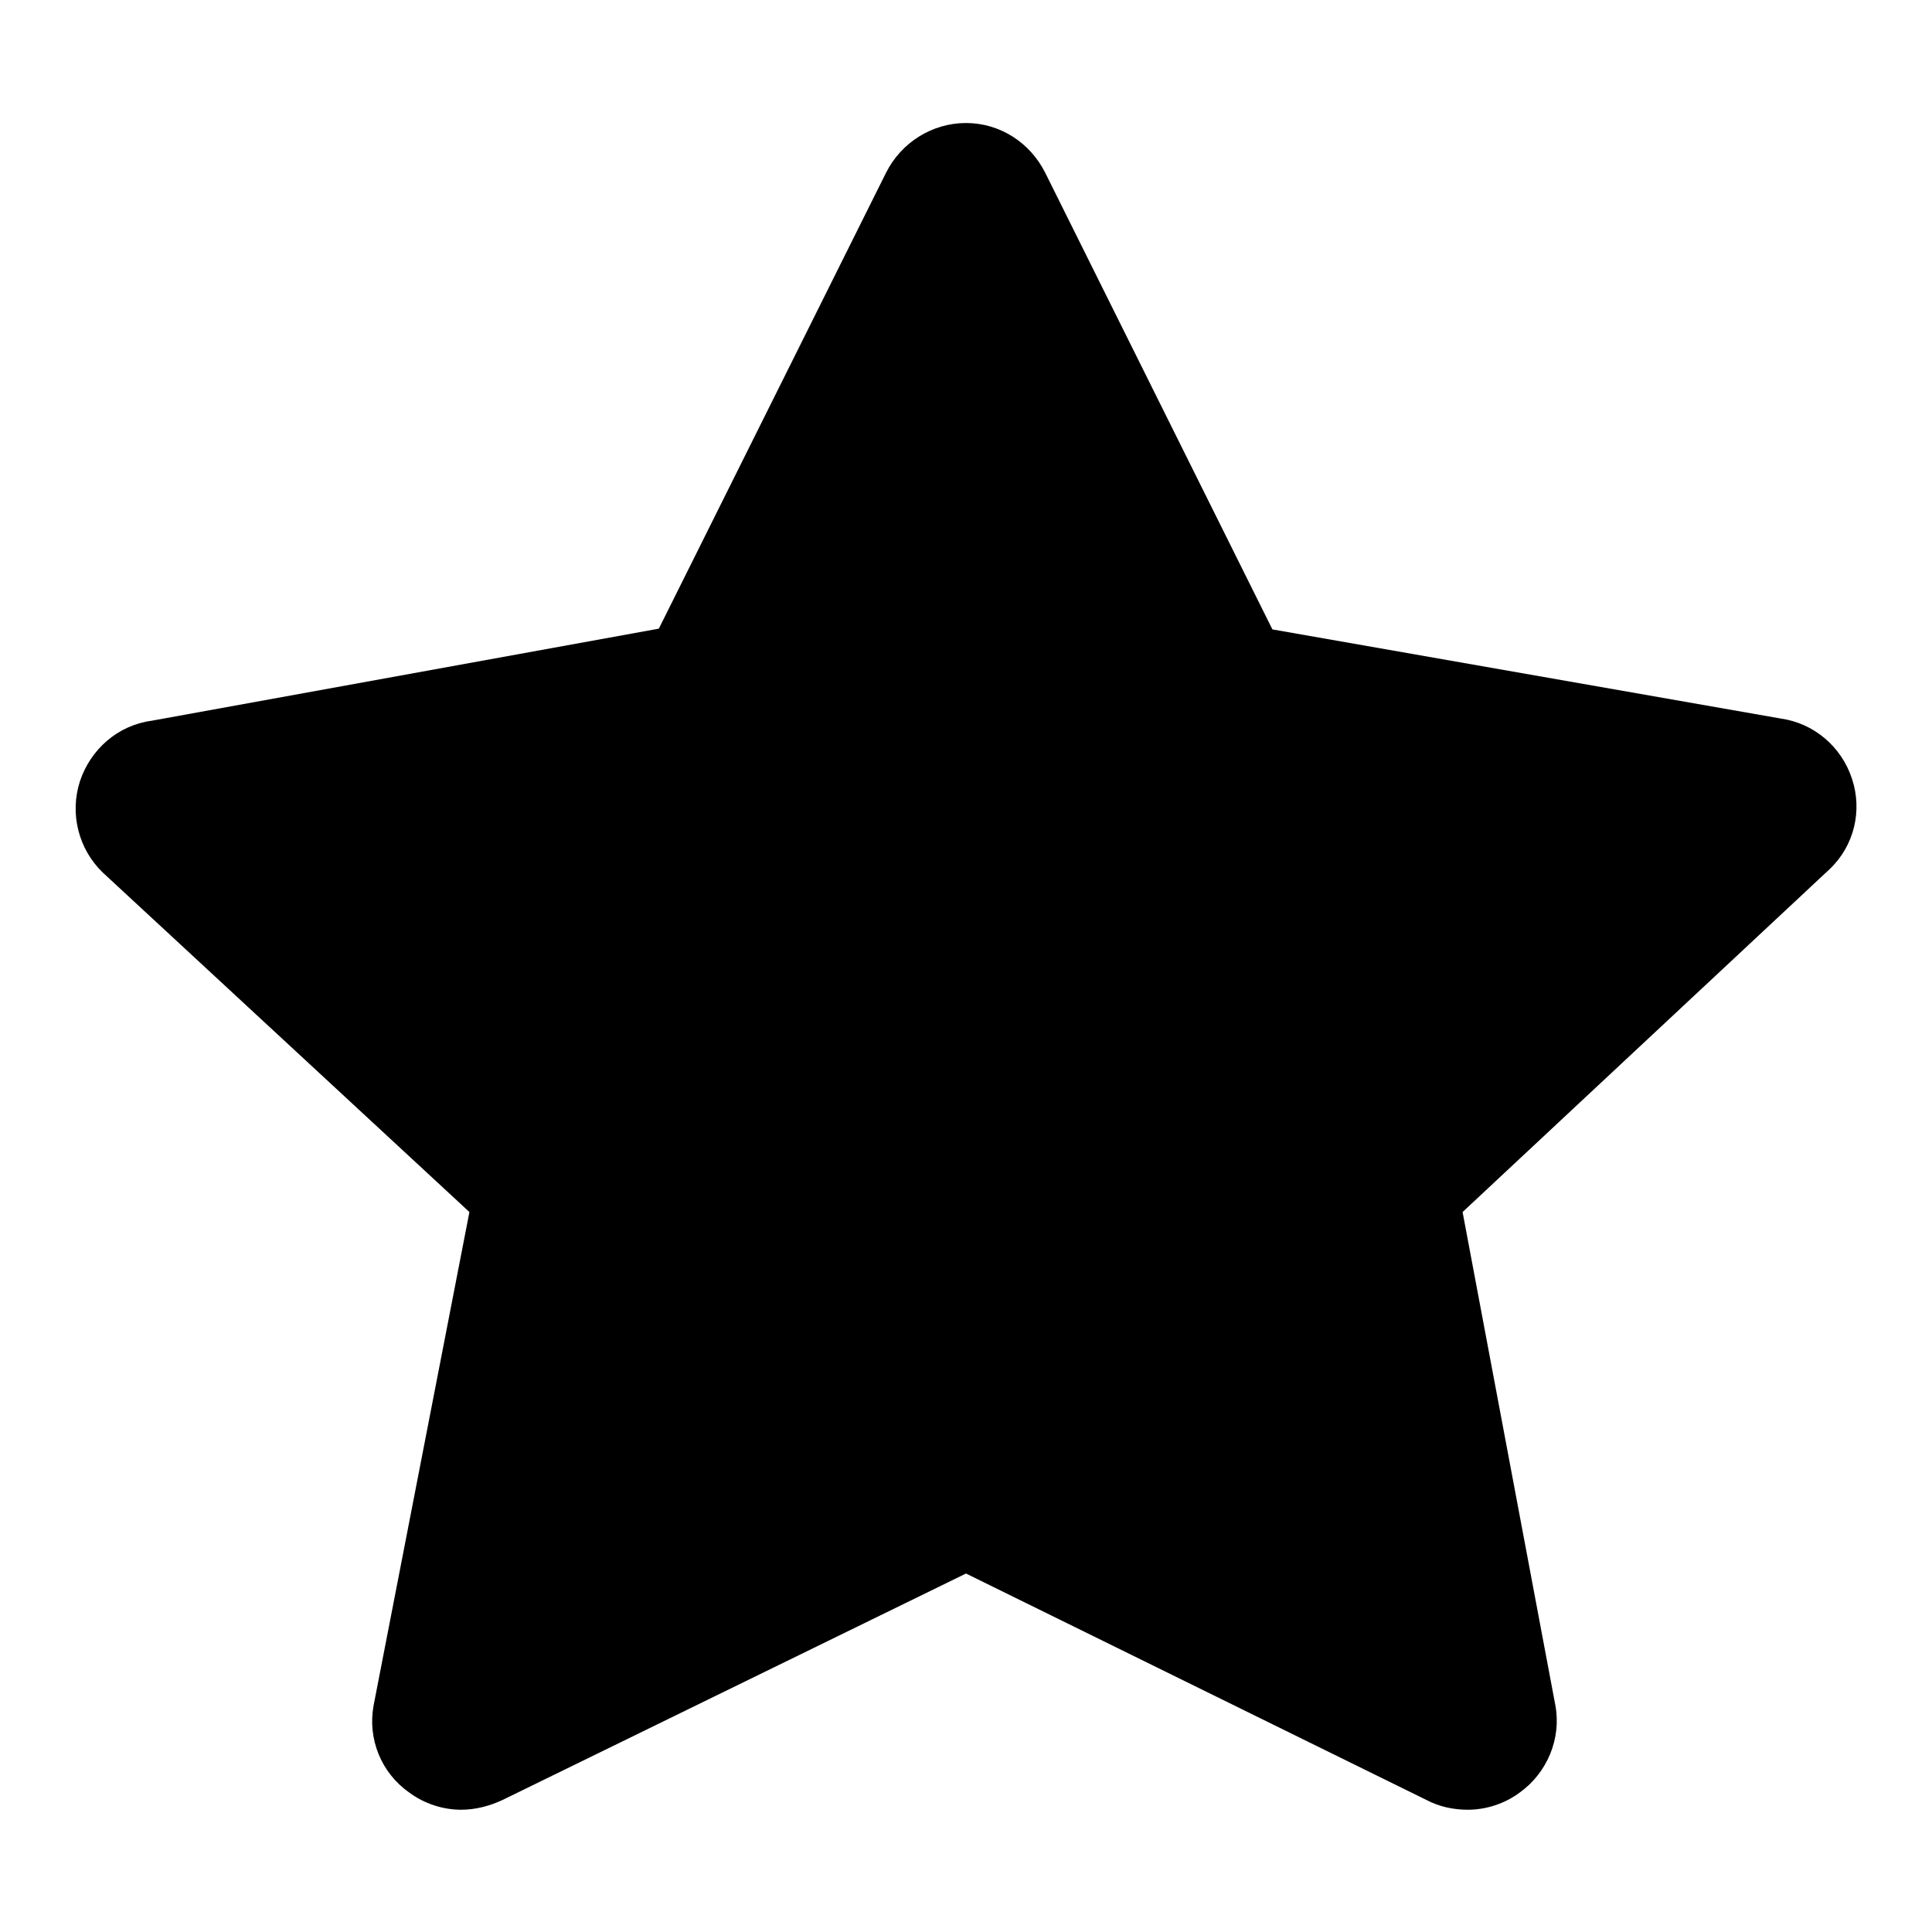 <?xml version="1.0" encoding="utf-8"?>
<!-- Svg Vector Icons : http://www.onlinewebfonts.com/icon -->
<!DOCTYPE svg PUBLIC "-//W3C//DTD SVG 1.1//EN" "http://www.w3.org/Graphics/SVG/1.1/DTD/svg11.dtd">
<svg version="1.1" xmlns="http://www.w3.org/2000/svg" xmlns:xlink="http://www.w3.org/1999/xlink" x="0px" y="0px" viewBox="0 0 256 256" enable-background="new 0 0 256 256" xml:space="preserve">
<g><g><path fill="#000000" d="M245.4,103.2c-1.4-4.3-5.1-7.4-9.5-8l-67.3-11.8l-30.1-60.5c-2-4-6-6.6-10.5-6.6c-4.5,0-8.6,2.6-10.6,6.6L87.3,83.3L20.1,95.5c-4.5,0.6-8.1,3.8-9.5,8c-1.4,4.3-0.2,9,3,12.1l48.6,45L49.5,226c-0.8,4.4,1,8.9,4.7,11.5c2,1.5,4.5,2.3,6.9,2.3c1.9,0,3.8-0.5,5.5-1.3l61.4-30l61,30c1.7,0.9,3.6,1.3,5.5,1.3c2.4,0,4.9-0.8,6.9-2.3c3.6-2.6,5.5-7.1,4.7-11.5l-12.3-65.4l48.6-45.4C245.7,112.1,246.8,107.4,245.4,103.2L245.4,103.2z"/></g></g>
</svg>